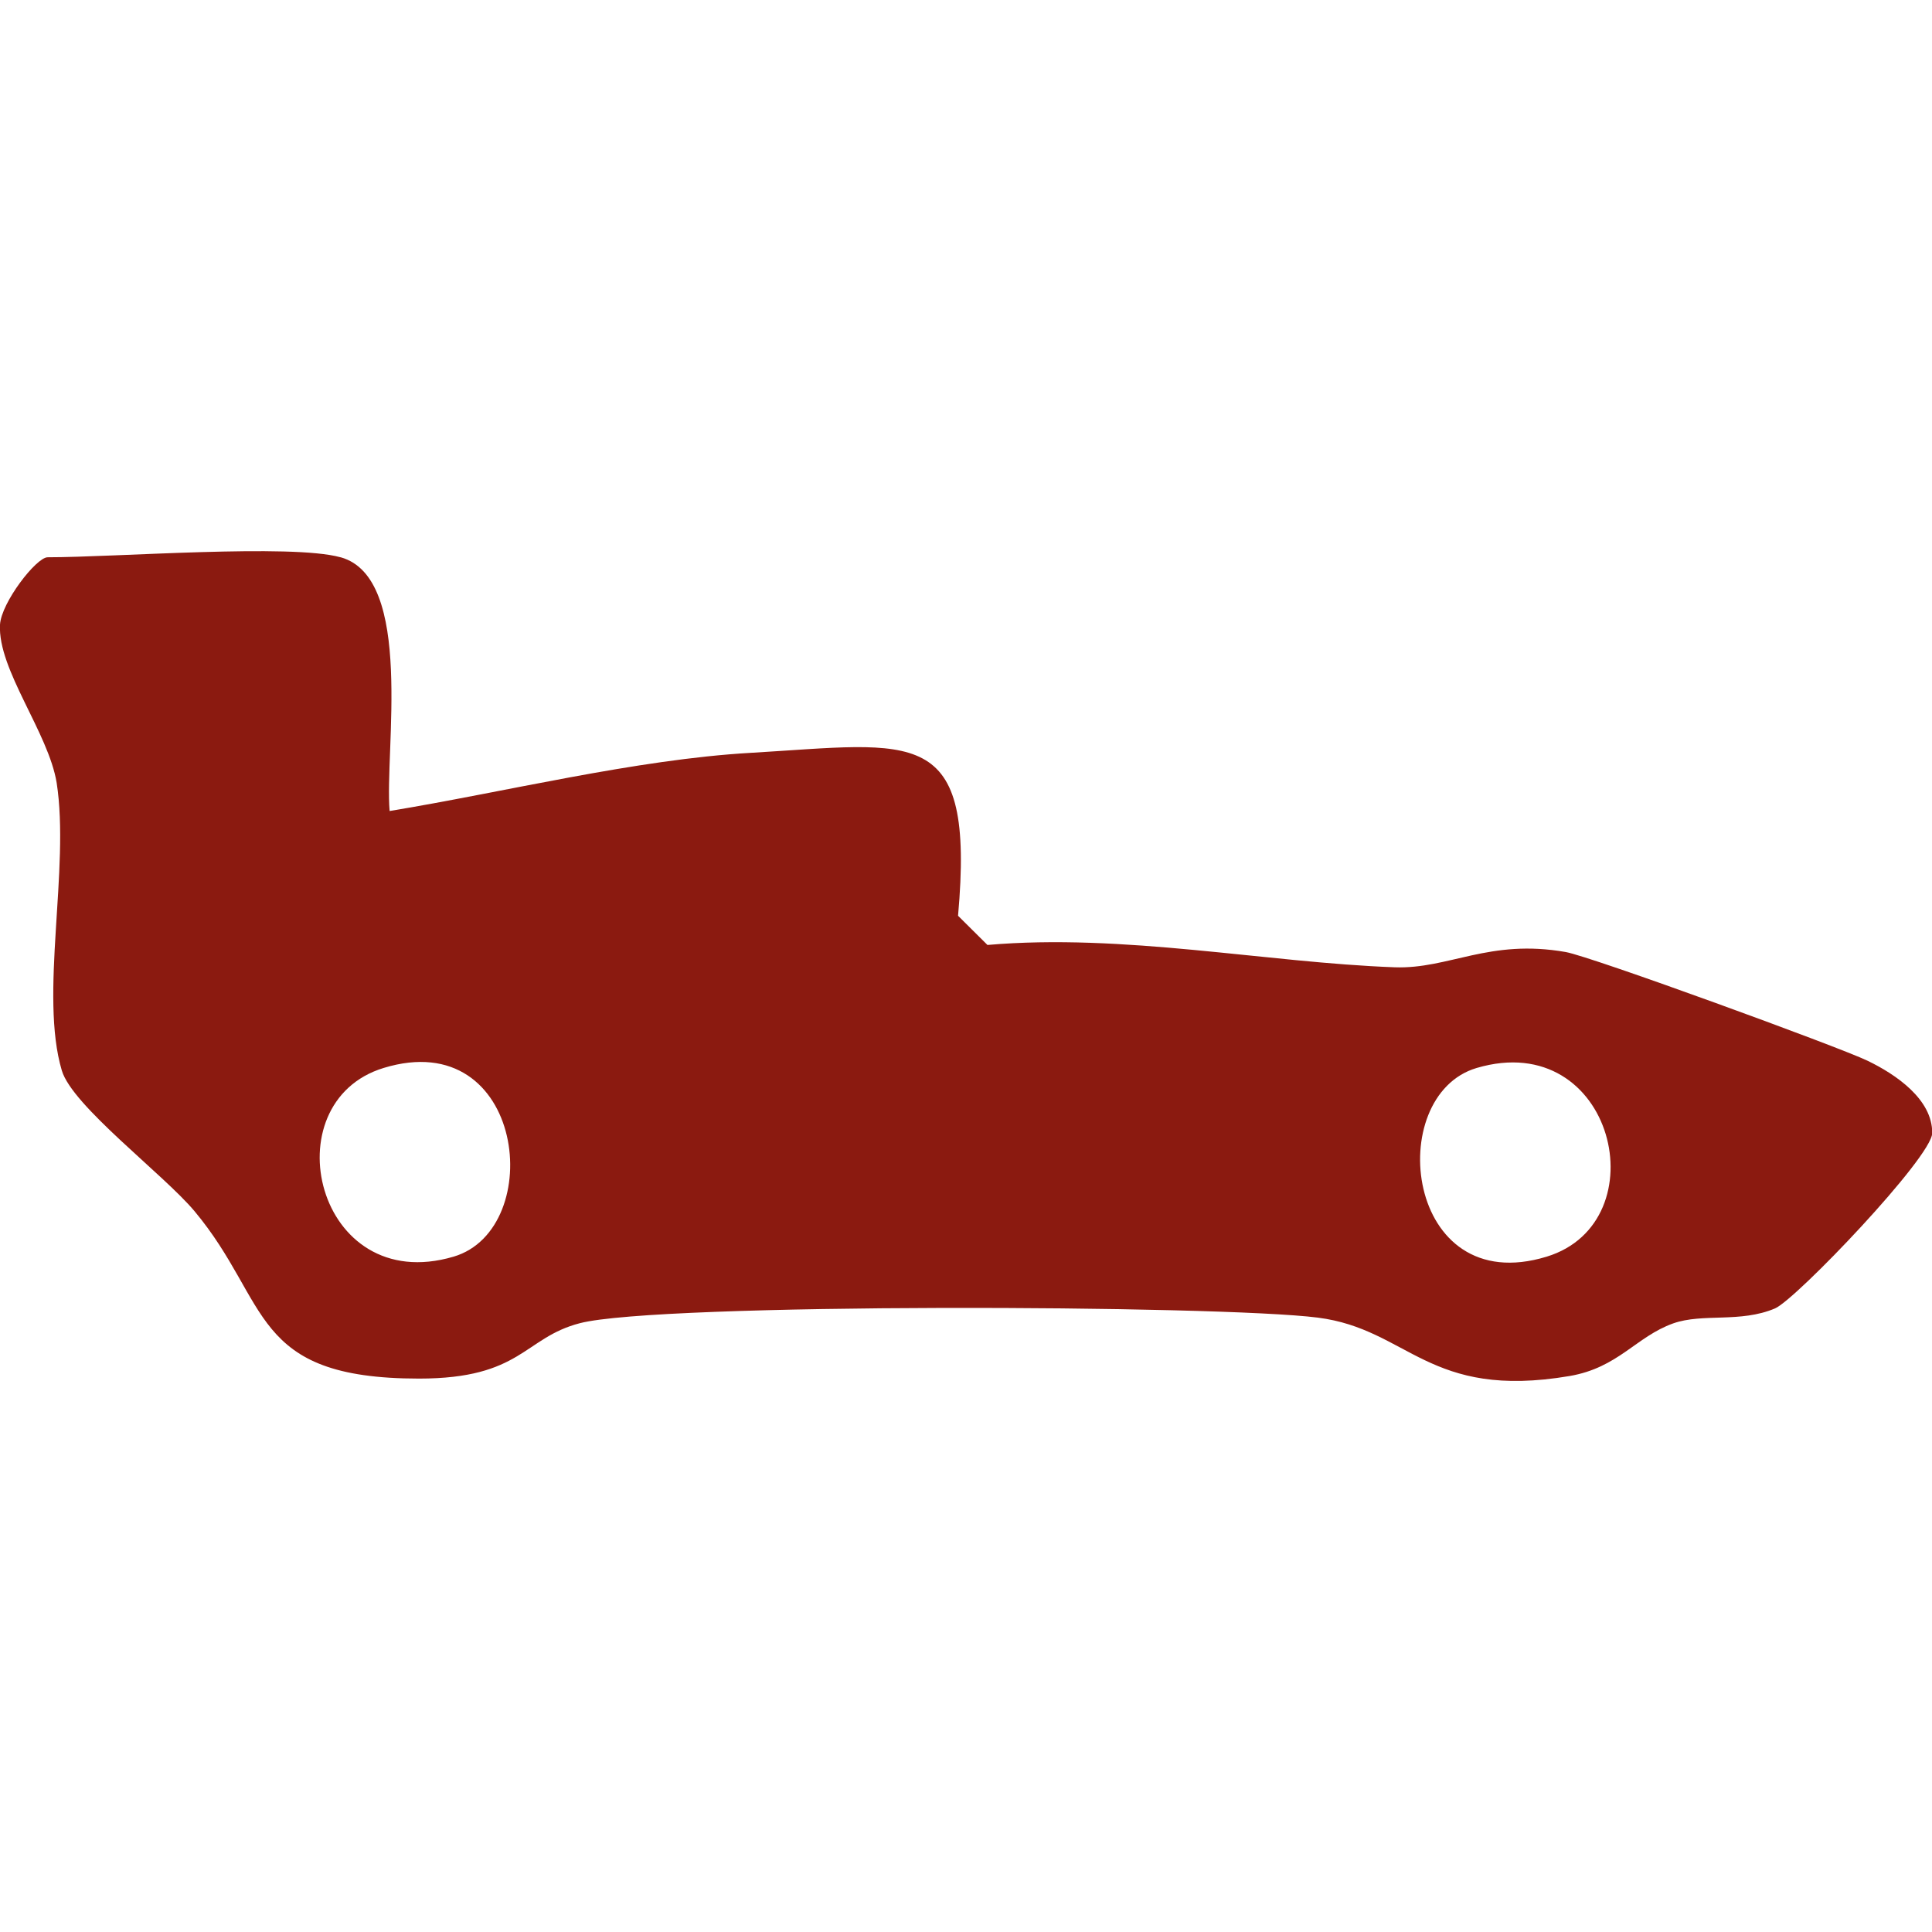 <?xml version="1.0" encoding="UTF-8"?>
<svg data-bbox="-0.004 25.676 90.014 38.655" viewBox="0 0 90 90" xmlns="http://www.w3.org/2000/svg" data-type="color">
    <g>
        <path d="M15.87 25.96c3.44.96 2.04 9.01 2.28 11.82 5.35-.88 11.45-2.4 16.82-2.71 7.67-.45 10.46-1.38 9.66 7.59L46 44.02c6.33-.55 12.97.82 18.97 1.04 2.53.09 4.4-1.34 7.97-.71 1.19.21 12.72 4.42 14.05 5.06s3.03 1.8 3.02 3.37c0 1.11-6.33 7.74-7.32 8.17-1.62.69-3.37.21-4.75.7-1.73.62-2.55 2.06-4.82 2.45-6.6 1.12-7.49-2.18-11.73-2.72-4.61-.59-30.69-.7-34.38.26-2.62.68-2.7 2.58-7.49 2.58-7.9 0-6.9-3.54-10.46-7.8-1.45-1.73-5.69-4.9-6.18-6.55-1.05-3.52.38-9.41-.24-13.4C2.26 34.13-.11 31.19 0 29.1c.06-1.03 1.69-3.14 2.22-3.14 3.17 0 11.34-.64 13.64 0Zm2 23.79c-5.27 1.61-3.15 10.68 3.26 8.79 4.36-1.29 3.34-10.81-3.26-8.79m50.92 0c-4.36 1.29-3.34 10.81 3.26 8.79 5.27-1.61 3.15-10.68-3.26-8.79" fill="#8b1a10" data-color="1"/>
    </g>
</svg>
